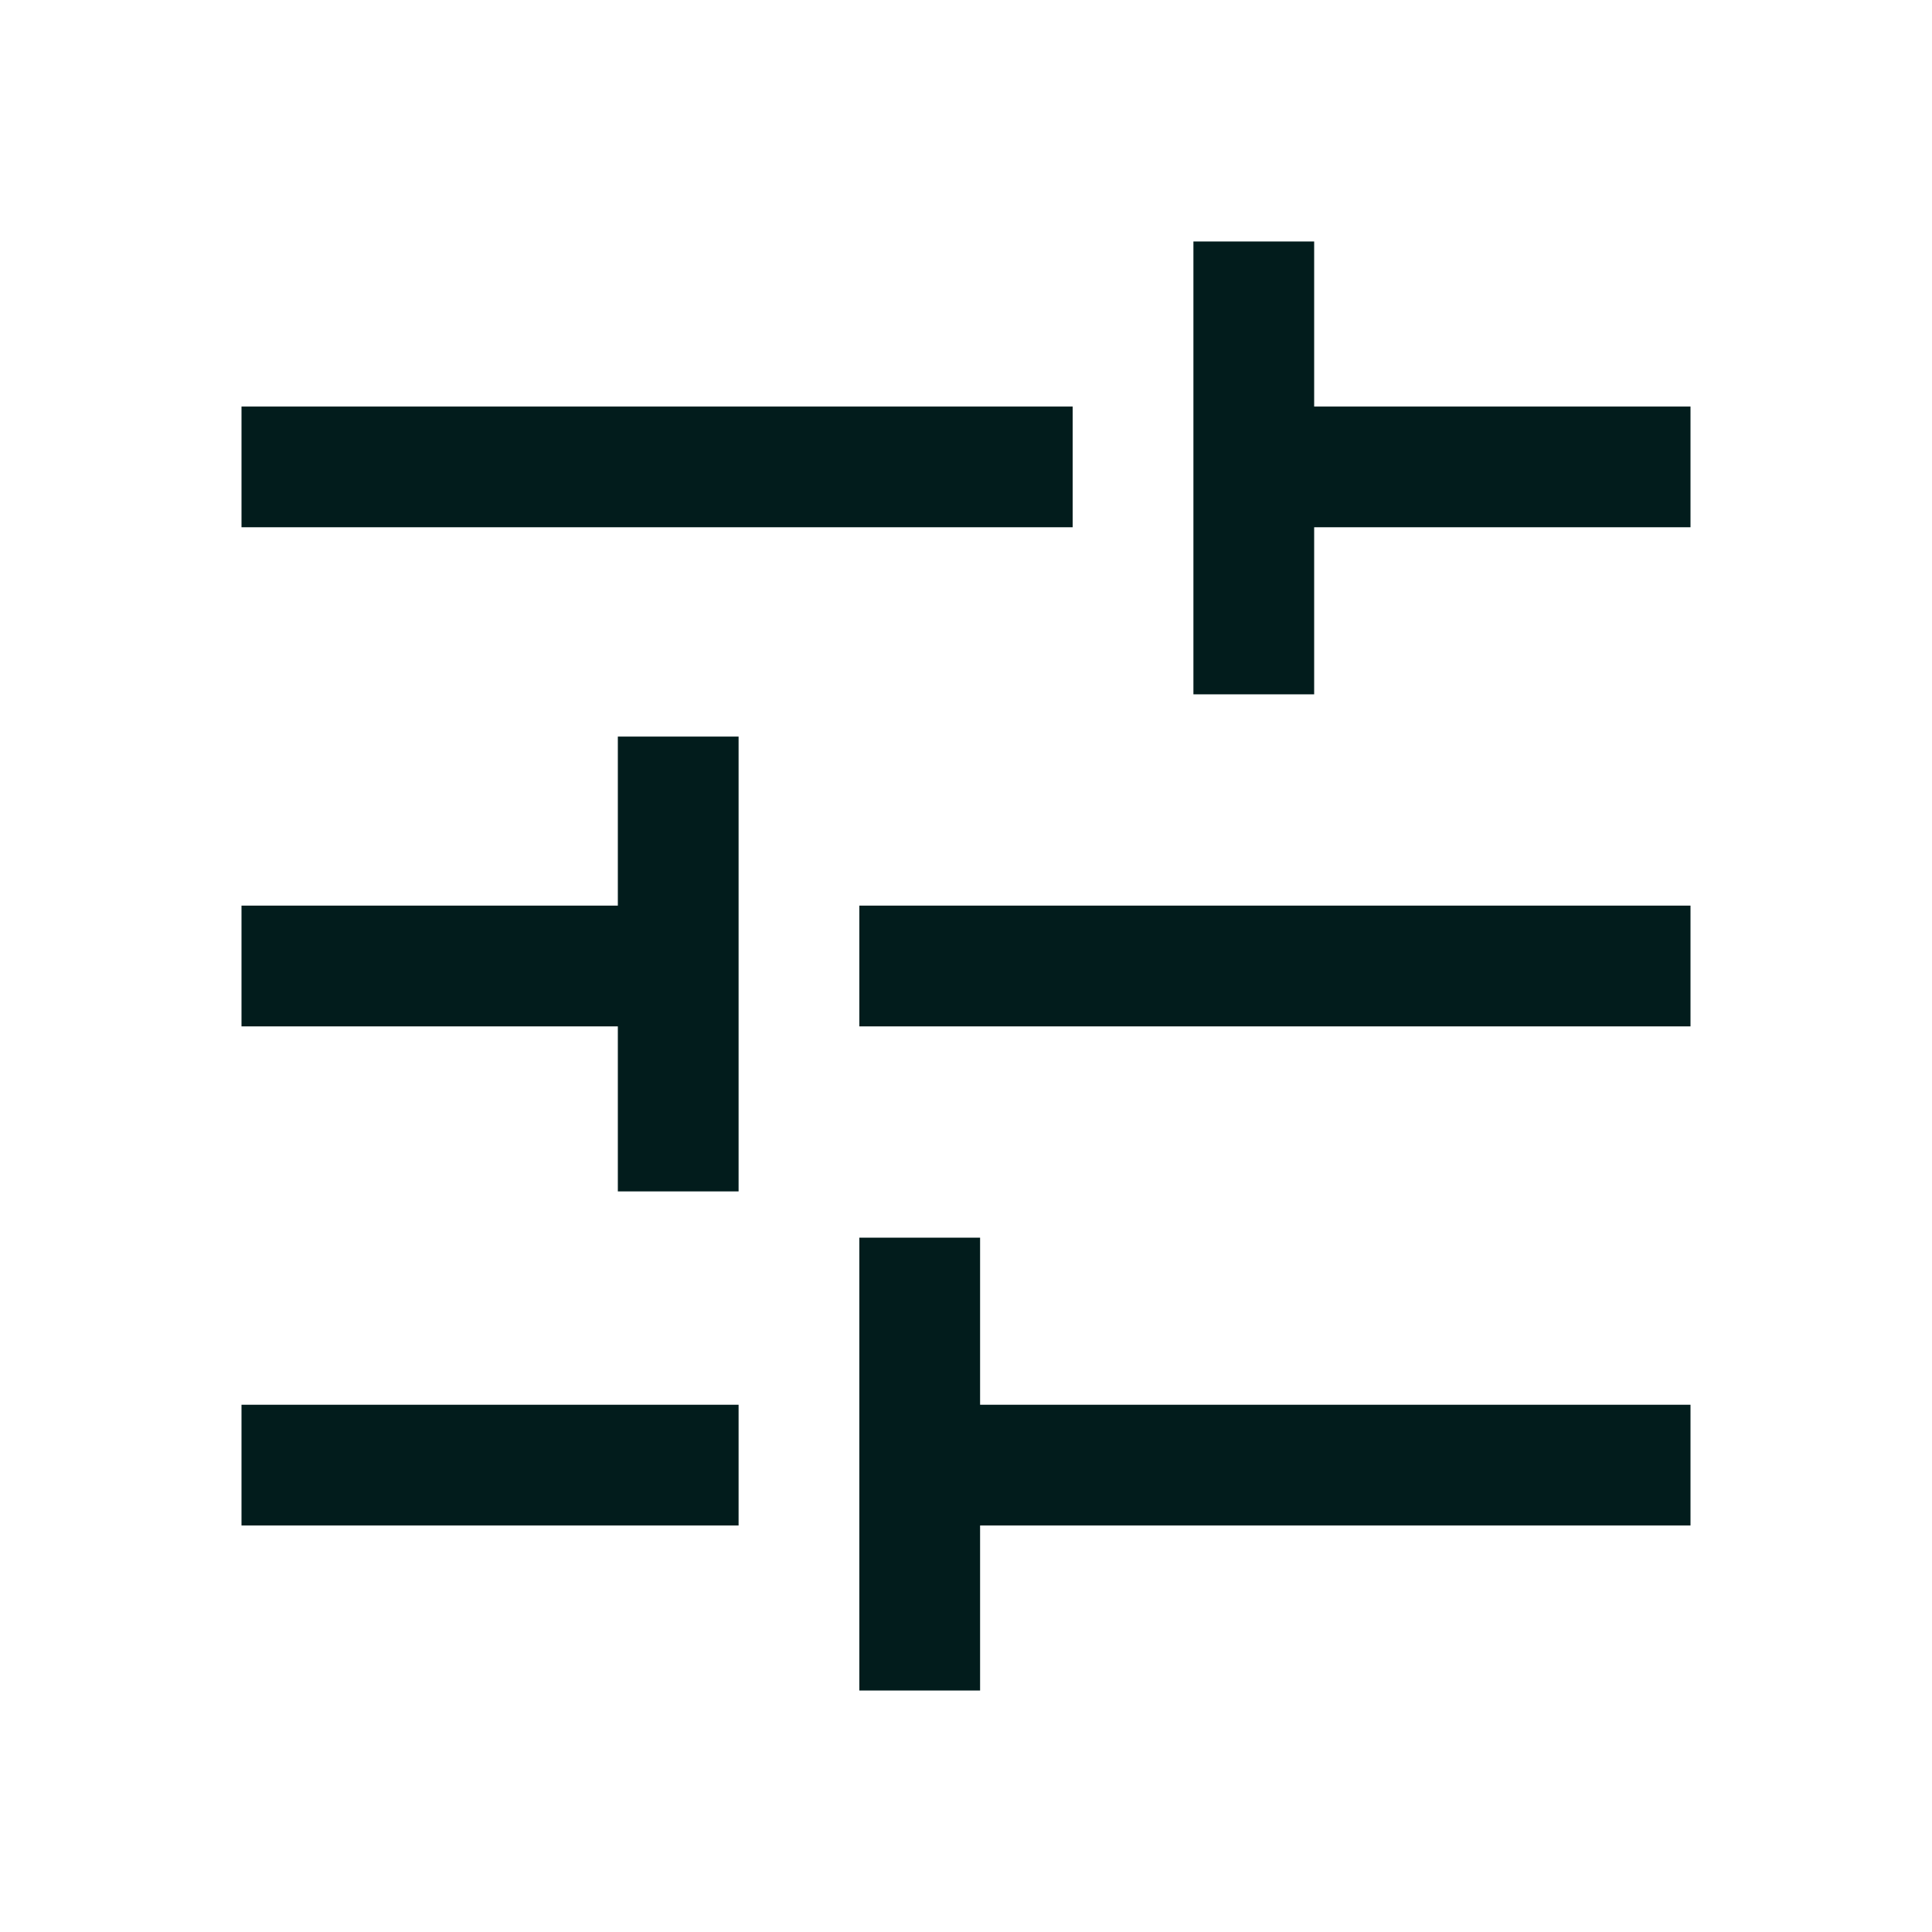 <svg fill="#021C1C" width="48px" viewBox="0 -960 960 960" height="48px" xmlns="http://www.w3.org/2000/svg"><path d="M427-120v-225h60v83h353v60H487v82h-60Zm-307-82v-60h247v60H120Zm187-166v-82H120v-60h187v-84h60v226h-60Zm120-82v-60h413v60H427Zm166-165v-225h60v82h187v60H653v83h-60Zm-473-83v-60h413v60H120Z"></path></svg>